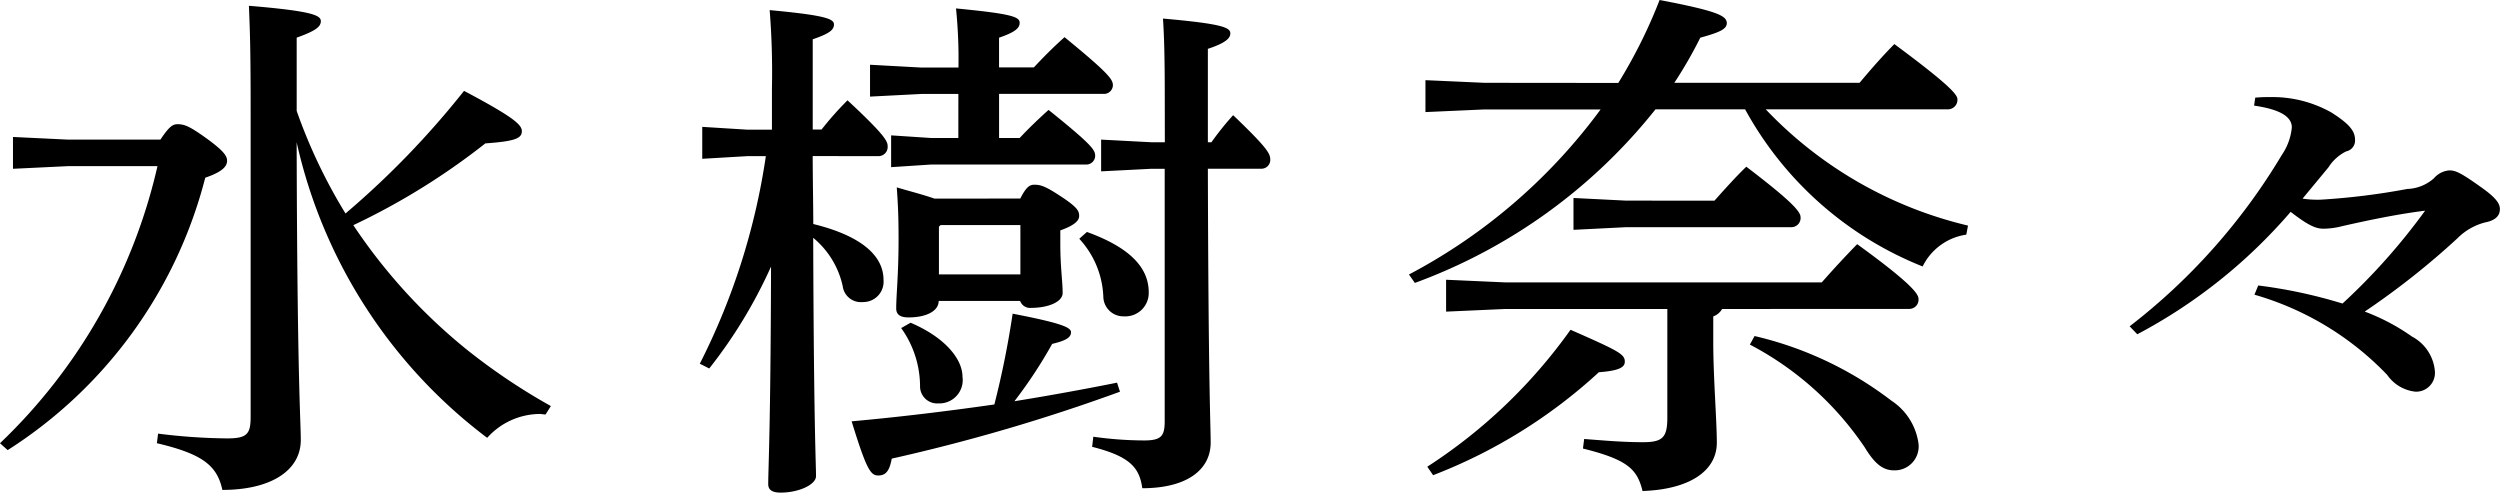 <svg xmlns="http://www.w3.org/2000/svg" width="89" height="17.536" viewBox="0 0 89 17.536"><path d="M5.711,4.97c.315-.473.441-.548.609-.548.253,0,.441.075,1.092.548.588.434.672.6.672.756,0,.208-.19.4-.777.6A16.289,16.289,0,0,1,.273,16.024L0,15.779A19.674,19.674,0,0,0,5.606,5.915H2.414L.462,6.009V4.876l1.953.094Zm4.851-1.021A19.028,19.028,0,0,0,12.3,7.6a30.9,30.9,0,0,0,4.22-4.365c1.785.945,2.058,1.21,2.058,1.436,0,.265-.273.359-1.3.434a24.513,24.513,0,0,1-4.7,2.911,19.822,19.822,0,0,0,4.052,4.44,22.015,22.015,0,0,0,2.981,2l-.189.3c-.062,0-.147-.019-.209-.019a2.536,2.536,0,0,0-1.869.85A18.1,18.1,0,0,1,10.561,5.065c.021,8.522.147,9.882.147,10.6,0,1.077-1.05,1.776-2.792,1.776-.19-.888-.735-1.285-2.331-1.663l.043-.341a20.758,20.758,0,0,0,2.456.17c.713,0,.839-.152.839-.775V4.006c0-2.135-.021-2.853-.062-3.8,2.267.189,2.561.34,2.561.548,0,.189-.168.341-.86.586ZM28.932,5.556c0,.623.021,1.89.021,2.419,1.848.454,2.5,1.21,2.5,1.985a.724.724,0,0,1-.735.793A.653.653,0,0,1,30,10.185a3.08,3.08,0,0,0-1.05-1.719c.021,6.727.1,8.012.1,8.485,0,.3-.608.586-1.26.586-.294,0-.441-.094-.441-.3,0-.586.085-1.927.1-7.747a17.222,17.222,0,0,1-2.2,3.628l-.336-.17a23.984,23.984,0,0,0,2.351-7.389H26.6l-1.6.094V4.516l1.6.1h.881V3.156A27.963,27.963,0,0,0,27.4.36c2.037.188,2.289.321,2.289.51s-.147.321-.756.529V4.611h.315a11.1,11.1,0,0,1,.924-1.04C31.493,4.8,31.6,5.027,31.6,5.2a.328.328,0,0,1-.336.359Zm10.939,8.389a65.45,65.45,0,0,1-8.125,2.382c-.085.472-.232.6-.483.6-.273,0-.42-.227-.945-1.928,1.68-.151,3.4-.359,5.081-.6a31.93,31.93,0,0,0,.651-3.232c1.763.34,2.078.492,2.078.661,0,.189-.188.3-.671.415a16.579,16.579,0,0,1-1.344,2.041c1.281-.207,2.52-.434,3.654-.661Zm-5.753-10.6H32.8l-1.827.094V2.305l1.827.1h1.322V2.362A17.711,17.711,0,0,0,34.034.3C36.029.492,36.3.6,36.3.813c0,.17-.125.321-.734.529V2.4h1.239c.336-.36.672-.7,1.092-1.077,1.616,1.322,1.722,1.512,1.722,1.719a.316.316,0,0,1-.336.3H35.567V4.913H36.3c.337-.359.672-.68,1.029-1,1.6,1.285,1.659,1.436,1.659,1.644a.315.315,0,0,1-.336.3h-5.5l-1.428.094V4.819l1.428.094h.965Zm2.205,3.723c.21-.416.336-.492.5-.492.23,0,.4.057.945.416.609.4.65.529.65.7s-.188.34-.671.51v.472c0,.832.083,1.341.083,1.757,0,.321-.524.529-1.113.529a.375.375,0,0,1-.4-.246h-2.9c0,.359-.441.586-1.071.586-.315,0-.441-.113-.441-.321,0-.472.084-1.21.084-2.456,0-.831-.022-1.247-.064-1.852.441.132.9.246,1.344.4Zm-3.906,4.421c1.239.529,1.848,1.3,1.848,1.927a.831.831,0,0,1-.86.945.608.608,0,0,1-.651-.623,3.582,3.582,0,0,0-.672-2.059Zm1.071-3.477-.062.056v1.7h2.9V8.013Zm5.207.246c1.722.623,2.2,1.4,2.2,2.154a.833.833,0,0,1-.882.85.713.713,0,0,1-.734-.68A3.217,3.217,0,0,0,38.422,8.5Zm2.771-4.705c0-1.492-.021-2.249-.064-2.892C43.545.85,43.8.983,43.8,1.19c0,.17-.168.341-.8.549V5.065h.126A10.245,10.245,0,0,1,43.9,4.1c1.281,1.228,1.322,1.379,1.322,1.606a.315.315,0,0,1-.335.3H43c.021,7.955.1,9.089.1,9.75,0,.963-.839,1.625-2.435,1.625-.1-.737-.441-1.134-1.785-1.474l.042-.36a13.208,13.208,0,0,0,1.806.133c.609,0,.735-.152.735-.681V6.009h-.483L39.2,6.1V4.97l1.785.094h.483Zm16.145-.6A18.029,18.029,0,0,0,59.082,0c2.1.4,2.372.567,2.393.813,0,.208-.188.321-.945.529a15.373,15.373,0,0,1-.924,1.606H66.2c.4-.473.756-.888,1.239-1.379C69.37,3,69.685,3.364,69.685,3.534a.341.341,0,0,1-.337.359H62.861a14.556,14.556,0,0,0,7.2,4.138L70,8.353a2.064,2.064,0,0,0-1.554,1.133,12.448,12.448,0,0,1-6.32-5.593H58.935a19.5,19.5,0,0,1-8.566,6.179l-.21-.3a20.087,20.087,0,0,0,6.823-5.876H52.846l-2.1.094V2.854l2.1.094Zm-6.8,13.662a18.7,18.7,0,0,0,5.1-4.875c1.722.756,1.932.87,1.932,1.134,0,.189-.168.321-.924.378a18.549,18.549,0,0,1-5.9,3.665ZM61.307,11a.593.593,0,0,1-.315.264v.907c0,1.246.127,2.815.127,3.59,0,1-.966,1.663-2.645,1.719-.189-.775-.525-1.115-2.121-1.512l.043-.34c.755.057,1.364.114,2.1.114.693,0,.861-.17.861-.87V11H53.581l-2.1.094V9.959l2.1.094H64.855c.4-.454.8-.889,1.26-1.361,1.932,1.4,2.184,1.776,2.184,1.946a.329.329,0,0,1-.336.359Zm-.272-3.856c.357-.4.777-.869,1.134-1.209C63.806,7.181,64.1,7.54,64.1,7.729a.328.328,0,0,1-.336.359H57.885l-1.869.094V7.048l1.869.094Zm1.428,4.819a12.772,12.772,0,0,1,4.87,2.3A2.178,2.178,0,0,1,68.3,15.8a.853.853,0,0,1-.861.945c-.378,0-.672-.189-1.05-.812a11.181,11.181,0,0,0-4.094-3.666Zm17.93-1.8a17.61,17.61,0,0,1,3,.643A22.2,22.2,0,0,0,86.334,7.5c-.9.113-1.847.3-2.939.548a2.749,2.749,0,0,1-.672.094c-.252,0-.5-.076-1.176-.6A18.747,18.747,0,0,1,76.088,11.9l-.273-.283a21.815,21.815,0,0,0,5.417-6.1,2.072,2.072,0,0,0,.357-.982c0-.321-.294-.624-1.344-.775l.042-.284a4.934,4.934,0,0,1,.525-.019A4.266,4.266,0,0,1,83,4.006c.651.416.84.661.84.983a.393.393,0,0,1-.315.4,1.563,1.563,0,0,0-.63.566l-.924,1.116a3.571,3.571,0,0,0,.651.037A24.762,24.762,0,0,0,85.7,6.727a1.5,1.5,0,0,0,.945-.378.813.813,0,0,1,.545-.283c.21,0,.379.057,1.092.567.63.435.714.643.714.812,0,.227-.147.4-.525.473a2.141,2.141,0,0,0-.987.566,27.636,27.636,0,0,1-3.3,2.608,7.407,7.407,0,0,1,1.68.888,1.541,1.541,0,0,1,.819,1.247.67.67,0,0,1-.693.717,1.407,1.407,0,0,1-1.008-.6,10.588,10.588,0,0,0-4.724-2.853Z"/></svg>